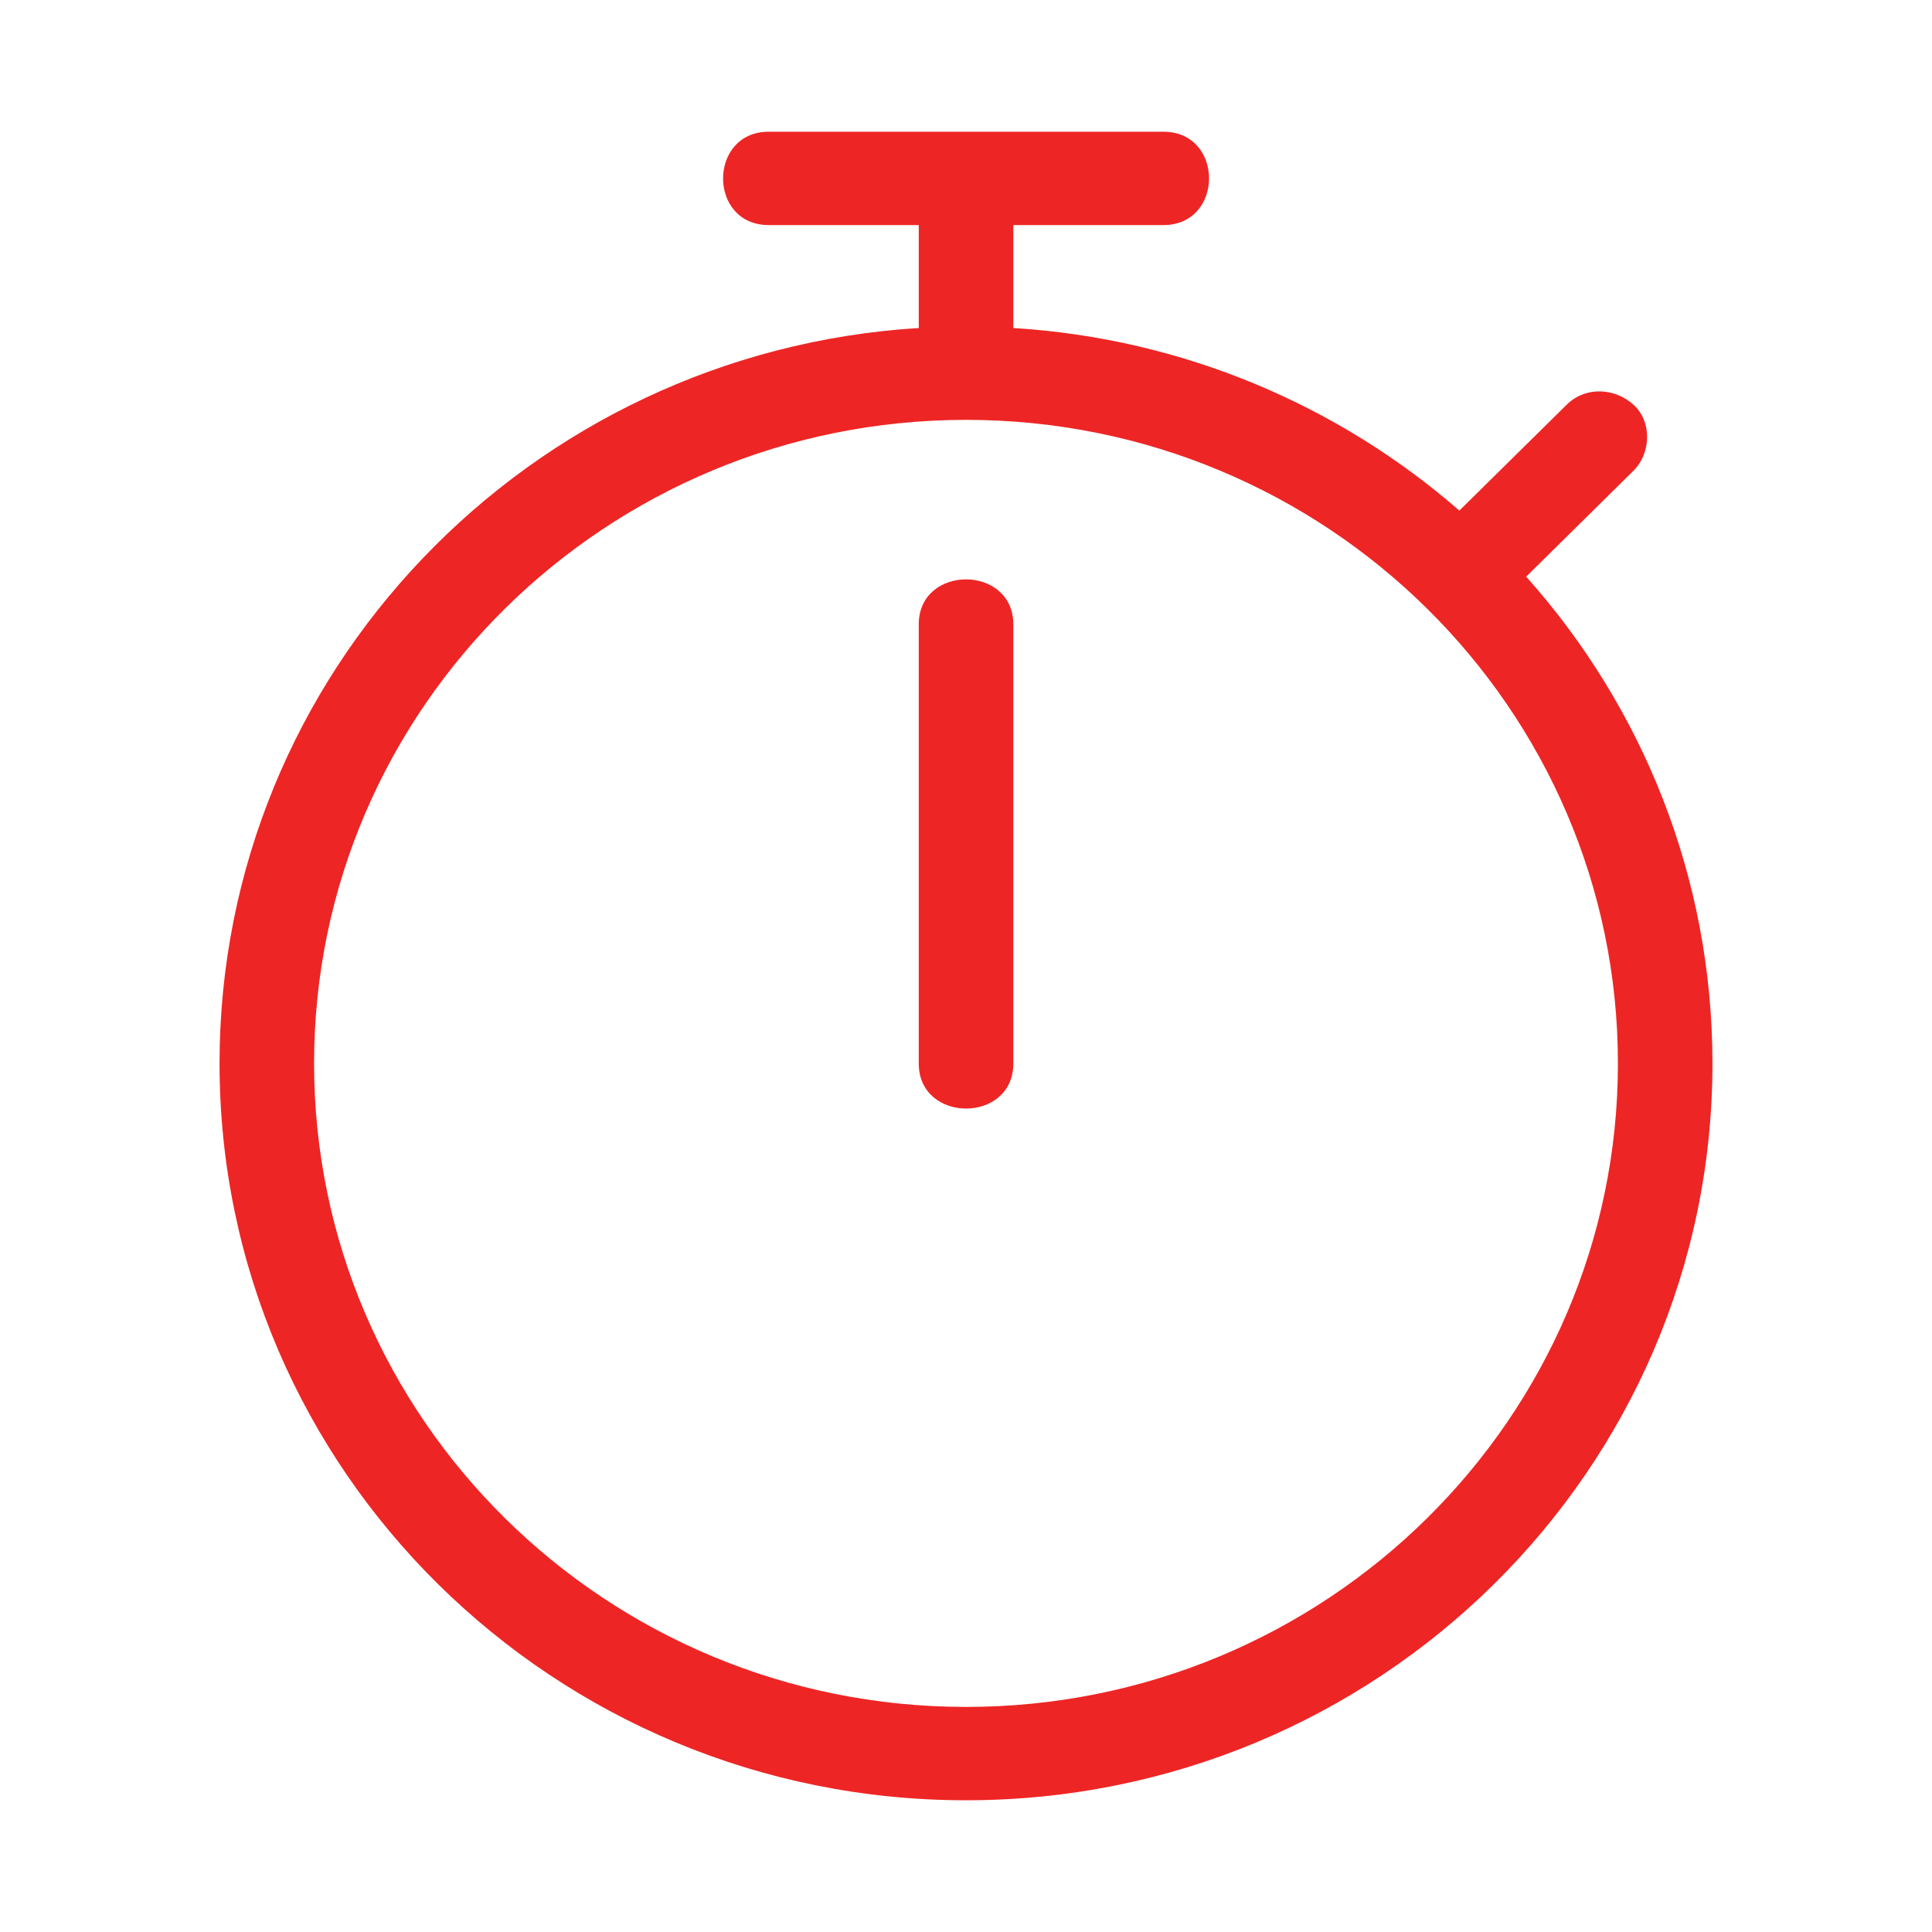 <svg width="44" height="44" viewBox="0 0 44 44" fill="none" xmlns="http://www.w3.org/2000/svg">
    <path
        d="M34.758 13.133C37.398 16.09 39 19.971 39 24.218C39 33.482 31.384 41 22.001 41C12.618 41 5 33.482 5 24.218C5 15.314 12.043 8.019 20.924 7.47V5.126H17.508C16.119 5.126 16.123 3 17.508 3H26.495C27.883 3 27.881 5.126 26.495 5.126H23.078V7.47C26.96 7.71 30.491 9.239 33.236 11.628C34.05 10.825 34.864 10.021 35.68 9.217C36.104 8.797 36.772 8.828 37.202 9.217C37.631 9.606 37.6 10.327 37.202 10.72L34.758 13.133ZM36.847 24.218C36.847 16.13 30.196 9.562 22.001 9.562C13.806 9.564 7.153 16.13 7.153 24.218C7.153 32.308 13.806 38.874 22.001 38.874C30.196 38.874 36.847 32.308 36.847 24.218ZM23.078 24.22C23.078 25.591 20.924 25.587 20.924 24.22V14.221C20.924 12.852 23.078 12.854 23.078 14.221V24.22Z"
        fill="#EE2525" />
</svg>
    